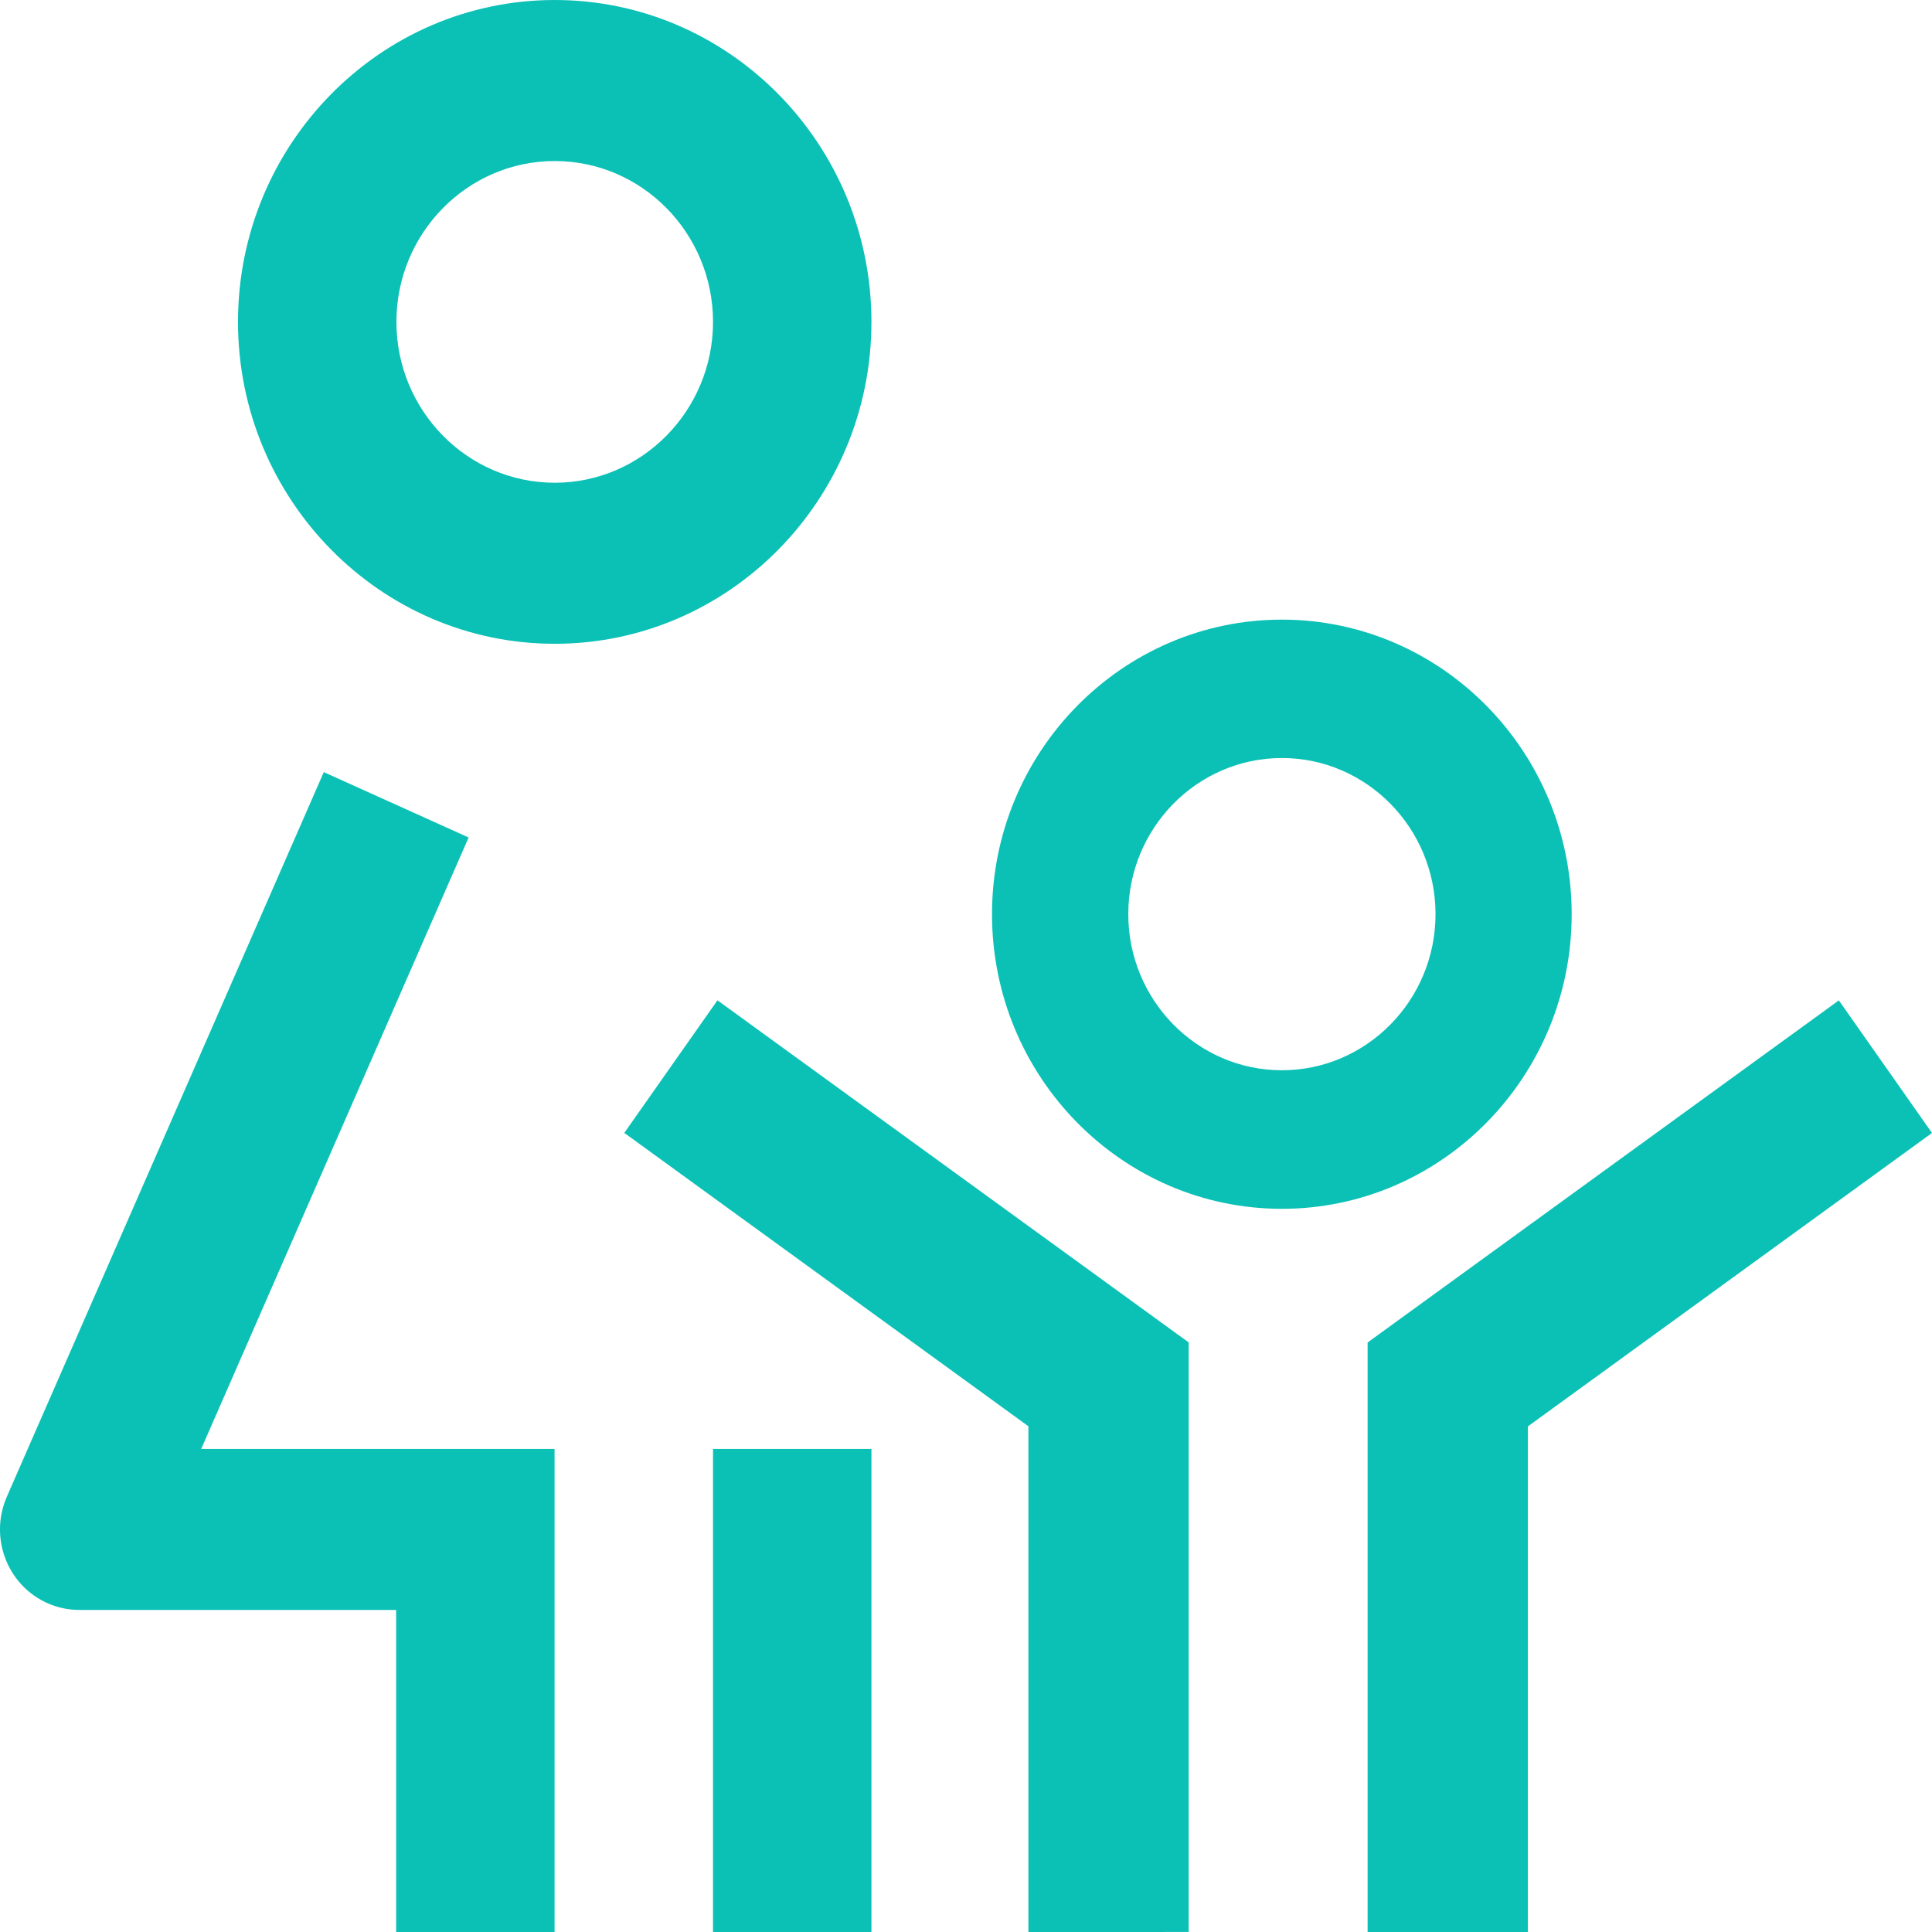 <svg width="54" height="54" viewBox="0 0 54 54" fill="none" xmlns="http://www.w3.org/2000/svg">
<g clip-path="url(#clip0_4157_6074)">
<path d="M24.357 8.997C24.357 4.035 20.385 0 15.505 0C10.624 0 6.652 4.037 6.652 8.997C6.652 13.957 10.624 17.994 15.505 17.994C20.385 17.994 24.357 13.959 24.357 8.997ZM15.505 13.493C13.064 13.493 11.08 11.475 11.08 8.997C11.08 6.519 13.064 4.501 15.505 4.501C17.945 4.501 19.929 6.519 19.929 8.997C19.929 11.475 17.942 13.493 15.505 13.493ZM13.098 23.408L9.05 21.581L0.191 41.834C-0.115 42.53 -0.051 43.336 0.357 43.975C0.766 44.614 1.464 44.998 2.214 44.998H11.072V54H15.5V40.498H5.624L13.098 23.408ZM19.929 54H24.357V40.498H19.929V54Z" fill="#0BC1B6"/>
<path d="M38.225 54V37.523L51.396 27.961L54 31.667L42.705 39.868V54.002L38.225 54ZM28.744 54V39.865L17.449 31.665L20.053 27.959L33.223 37.52V53.998L28.744 54ZM35.829 33.787C31.361 33.787 27.727 30.094 27.727 25.553C27.727 21.012 31.363 17.319 35.829 17.319C40.296 17.319 43.929 21.012 43.929 25.553C43.929 30.094 40.296 33.787 35.829 33.787ZM35.829 21.187C33.462 21.187 31.536 23.145 31.536 25.551C31.536 27.956 33.462 29.914 35.829 29.914C38.197 29.914 40.123 27.956 40.123 25.551C40.123 23.145 38.197 21.187 35.829 21.187Z" fill="#0BC1B6"/>
<path d="M43.265 25.553C43.265 21.385 39.928 17.994 35.827 17.994C31.726 17.994 28.389 21.385 28.389 25.553C28.389 29.721 31.726 33.112 35.827 33.112C39.928 33.112 43.265 29.721 43.265 25.553ZM35.829 30.592C33.095 30.592 30.872 28.33 30.872 25.553C30.872 22.776 33.095 20.514 35.829 20.514C38.564 20.514 40.787 22.776 40.787 25.553C40.787 28.33 38.564 30.592 35.829 30.592ZM18.374 31.51L29.406 39.519V54H32.559V37.869L20.206 28.902L18.374 31.51ZM51.243 28.902L38.889 37.869V54H42.043V39.519L53.074 31.51L51.243 28.902Z" fill="#0BC1B6"/>
</g>
<defs>
<clipPath id="clip0_4157_6074">
<rect width="54" height="54" fill="white"/>
</clipPath>
</defs>
</svg>

